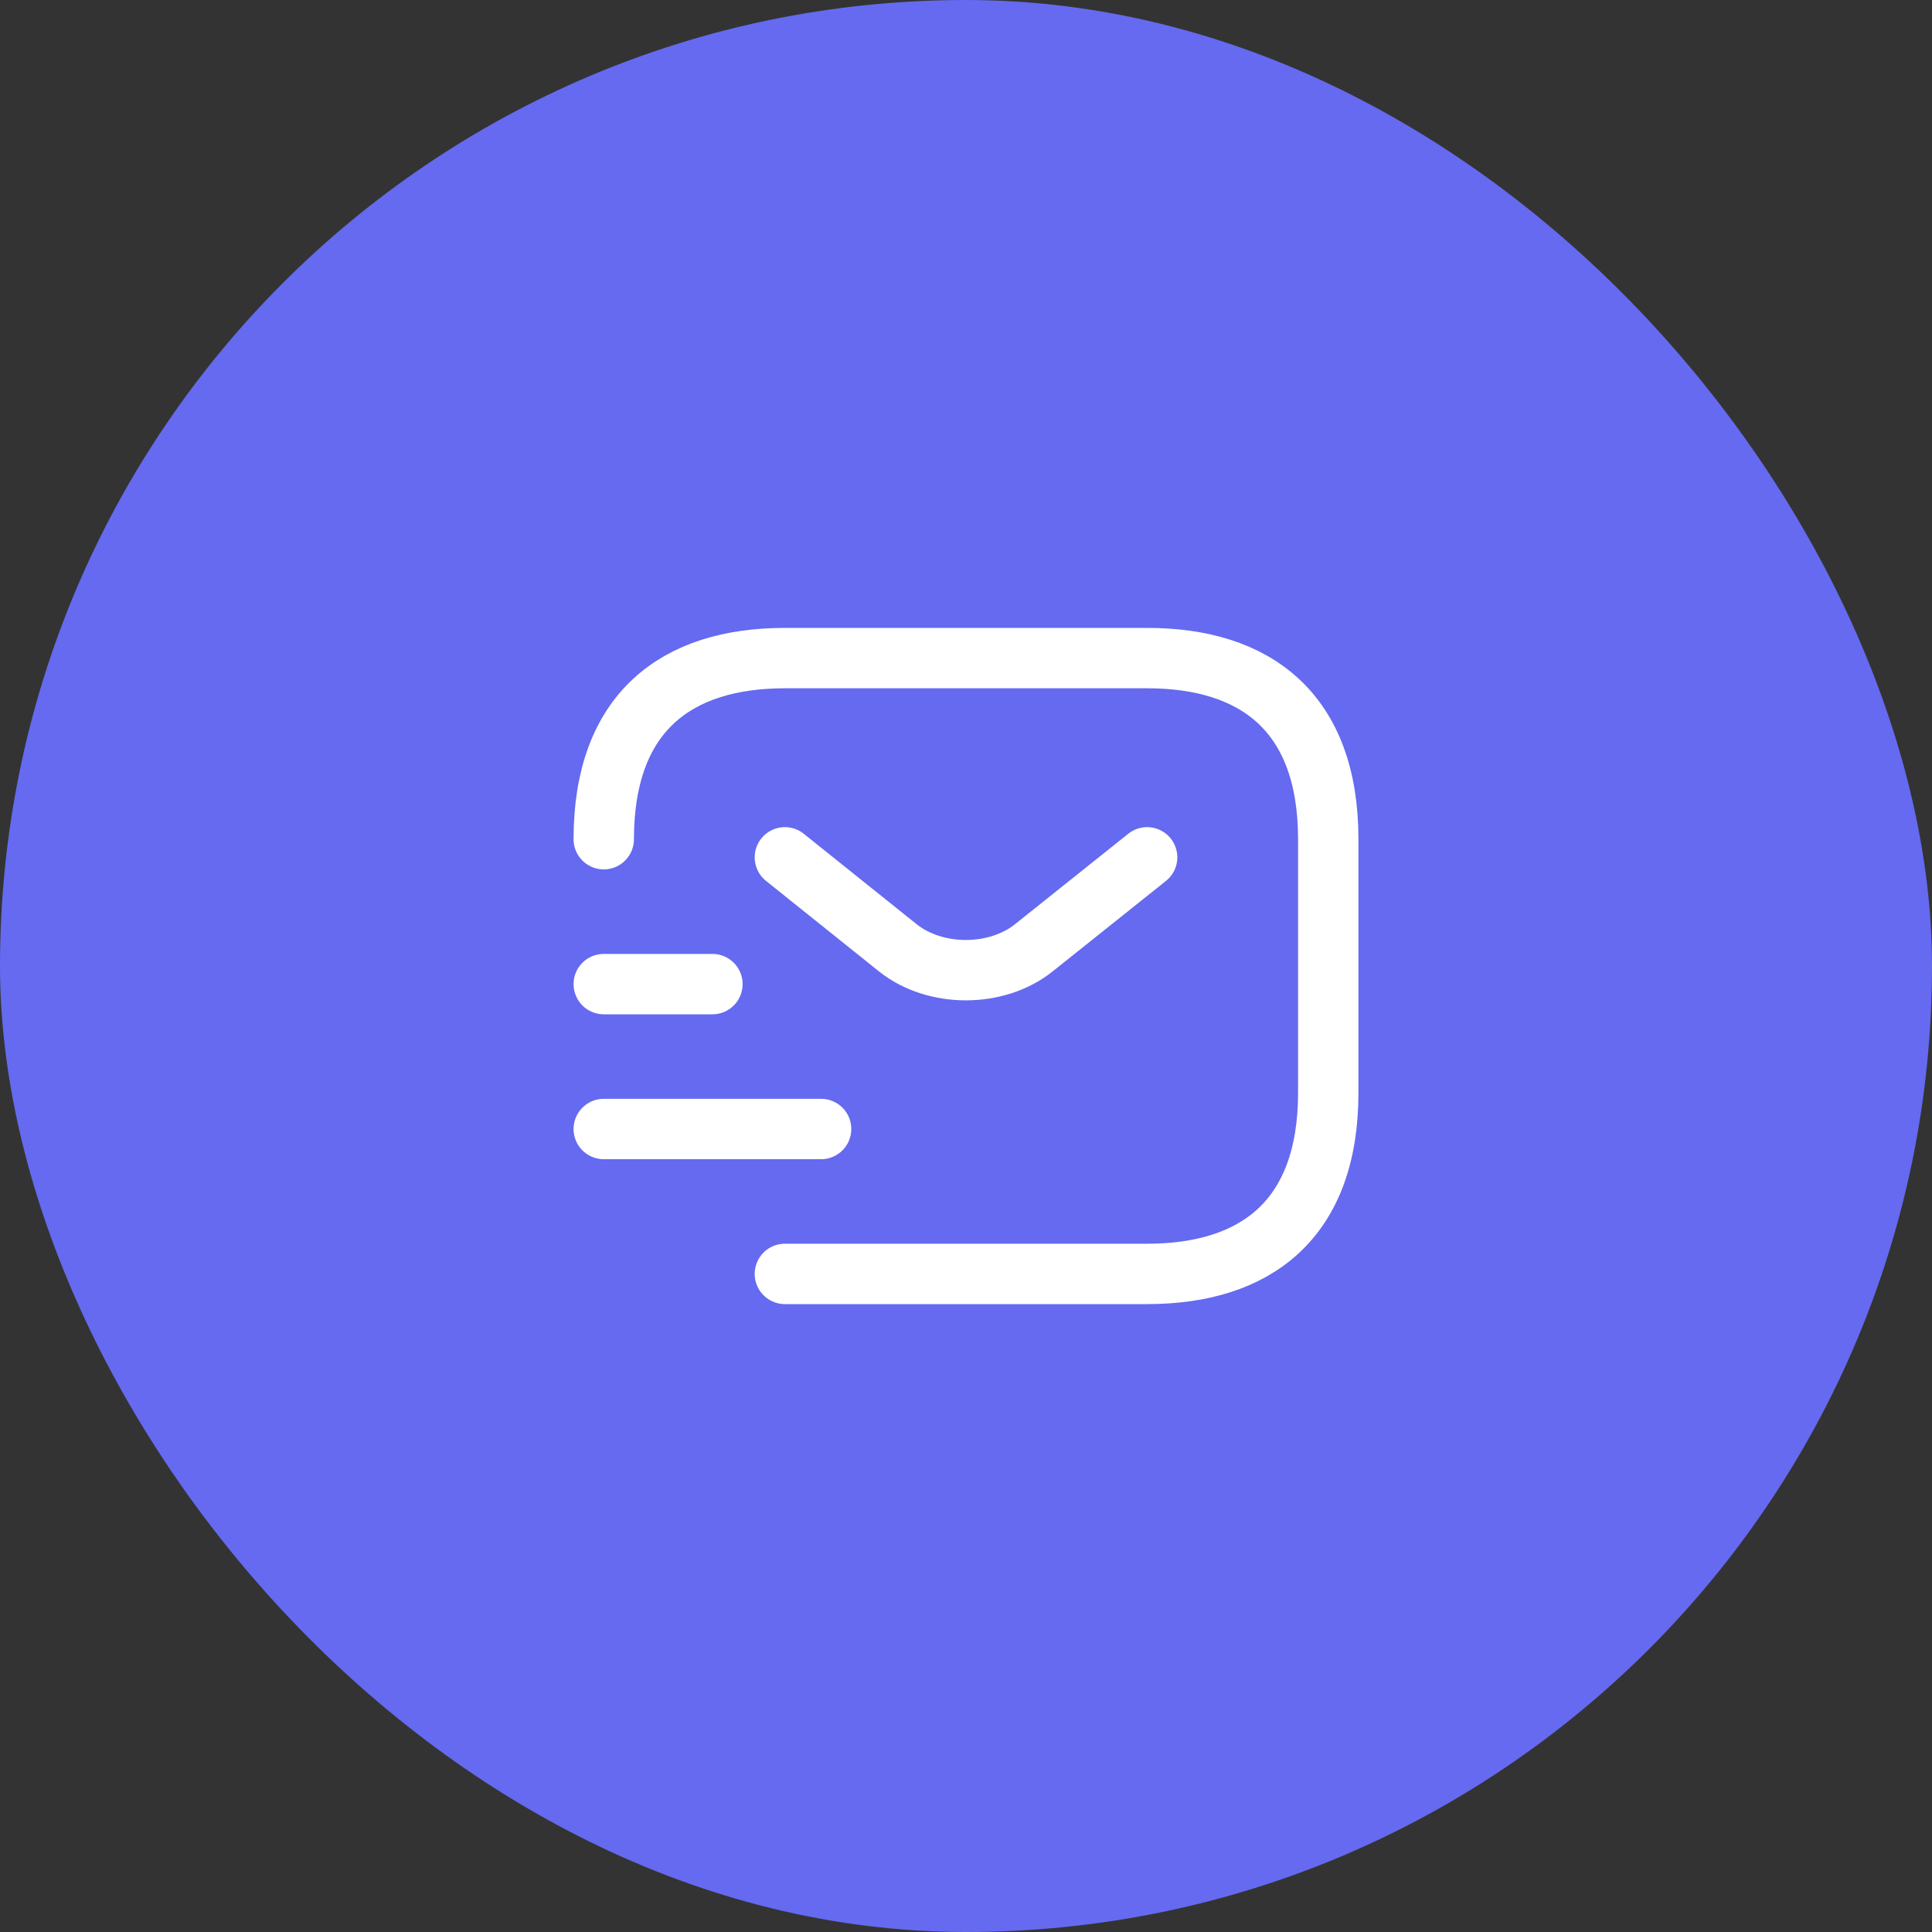 <svg width="40" height="40" viewBox="0 0 40 40" fill="none" xmlns="http://www.w3.org/2000/svg">
<rect x="0" y="0" width="40" height="40" fill="#333333" stroke="none"/>
<rect width="40" height="40" rx="20" fill="#656AF0"/>
<path d="M12.5 17.375C12.5 14.75 14 13.625 16.25 13.625H23.75C26 13.625 27.5 14.75 27.5 17.375V22.625C27.5 25.25 26 26.375 23.75 26.375H16.25" stroke="white" stroke-width="1.25" stroke-miterlimit="10" stroke-linecap="round" stroke-linejoin="round"/>
<path d="M23.75 17.75L21.402 19.625C20.63 20.24 19.363 20.24 18.59 19.625L16.25 17.75" stroke="white" stroke-width="1.25" stroke-miterlimit="10" stroke-linecap="round" stroke-linejoin="round"/>
<path d="M12.5 23.375H17" stroke="white" stroke-width="1.25" stroke-miterlimit="10" stroke-linecap="round" stroke-linejoin="round"/>
<path d="M12.5 20.375H14.75" stroke="white" stroke-width="1.25" stroke-miterlimit="10" stroke-linecap="round" stroke-linejoin="round"/>
</svg>
